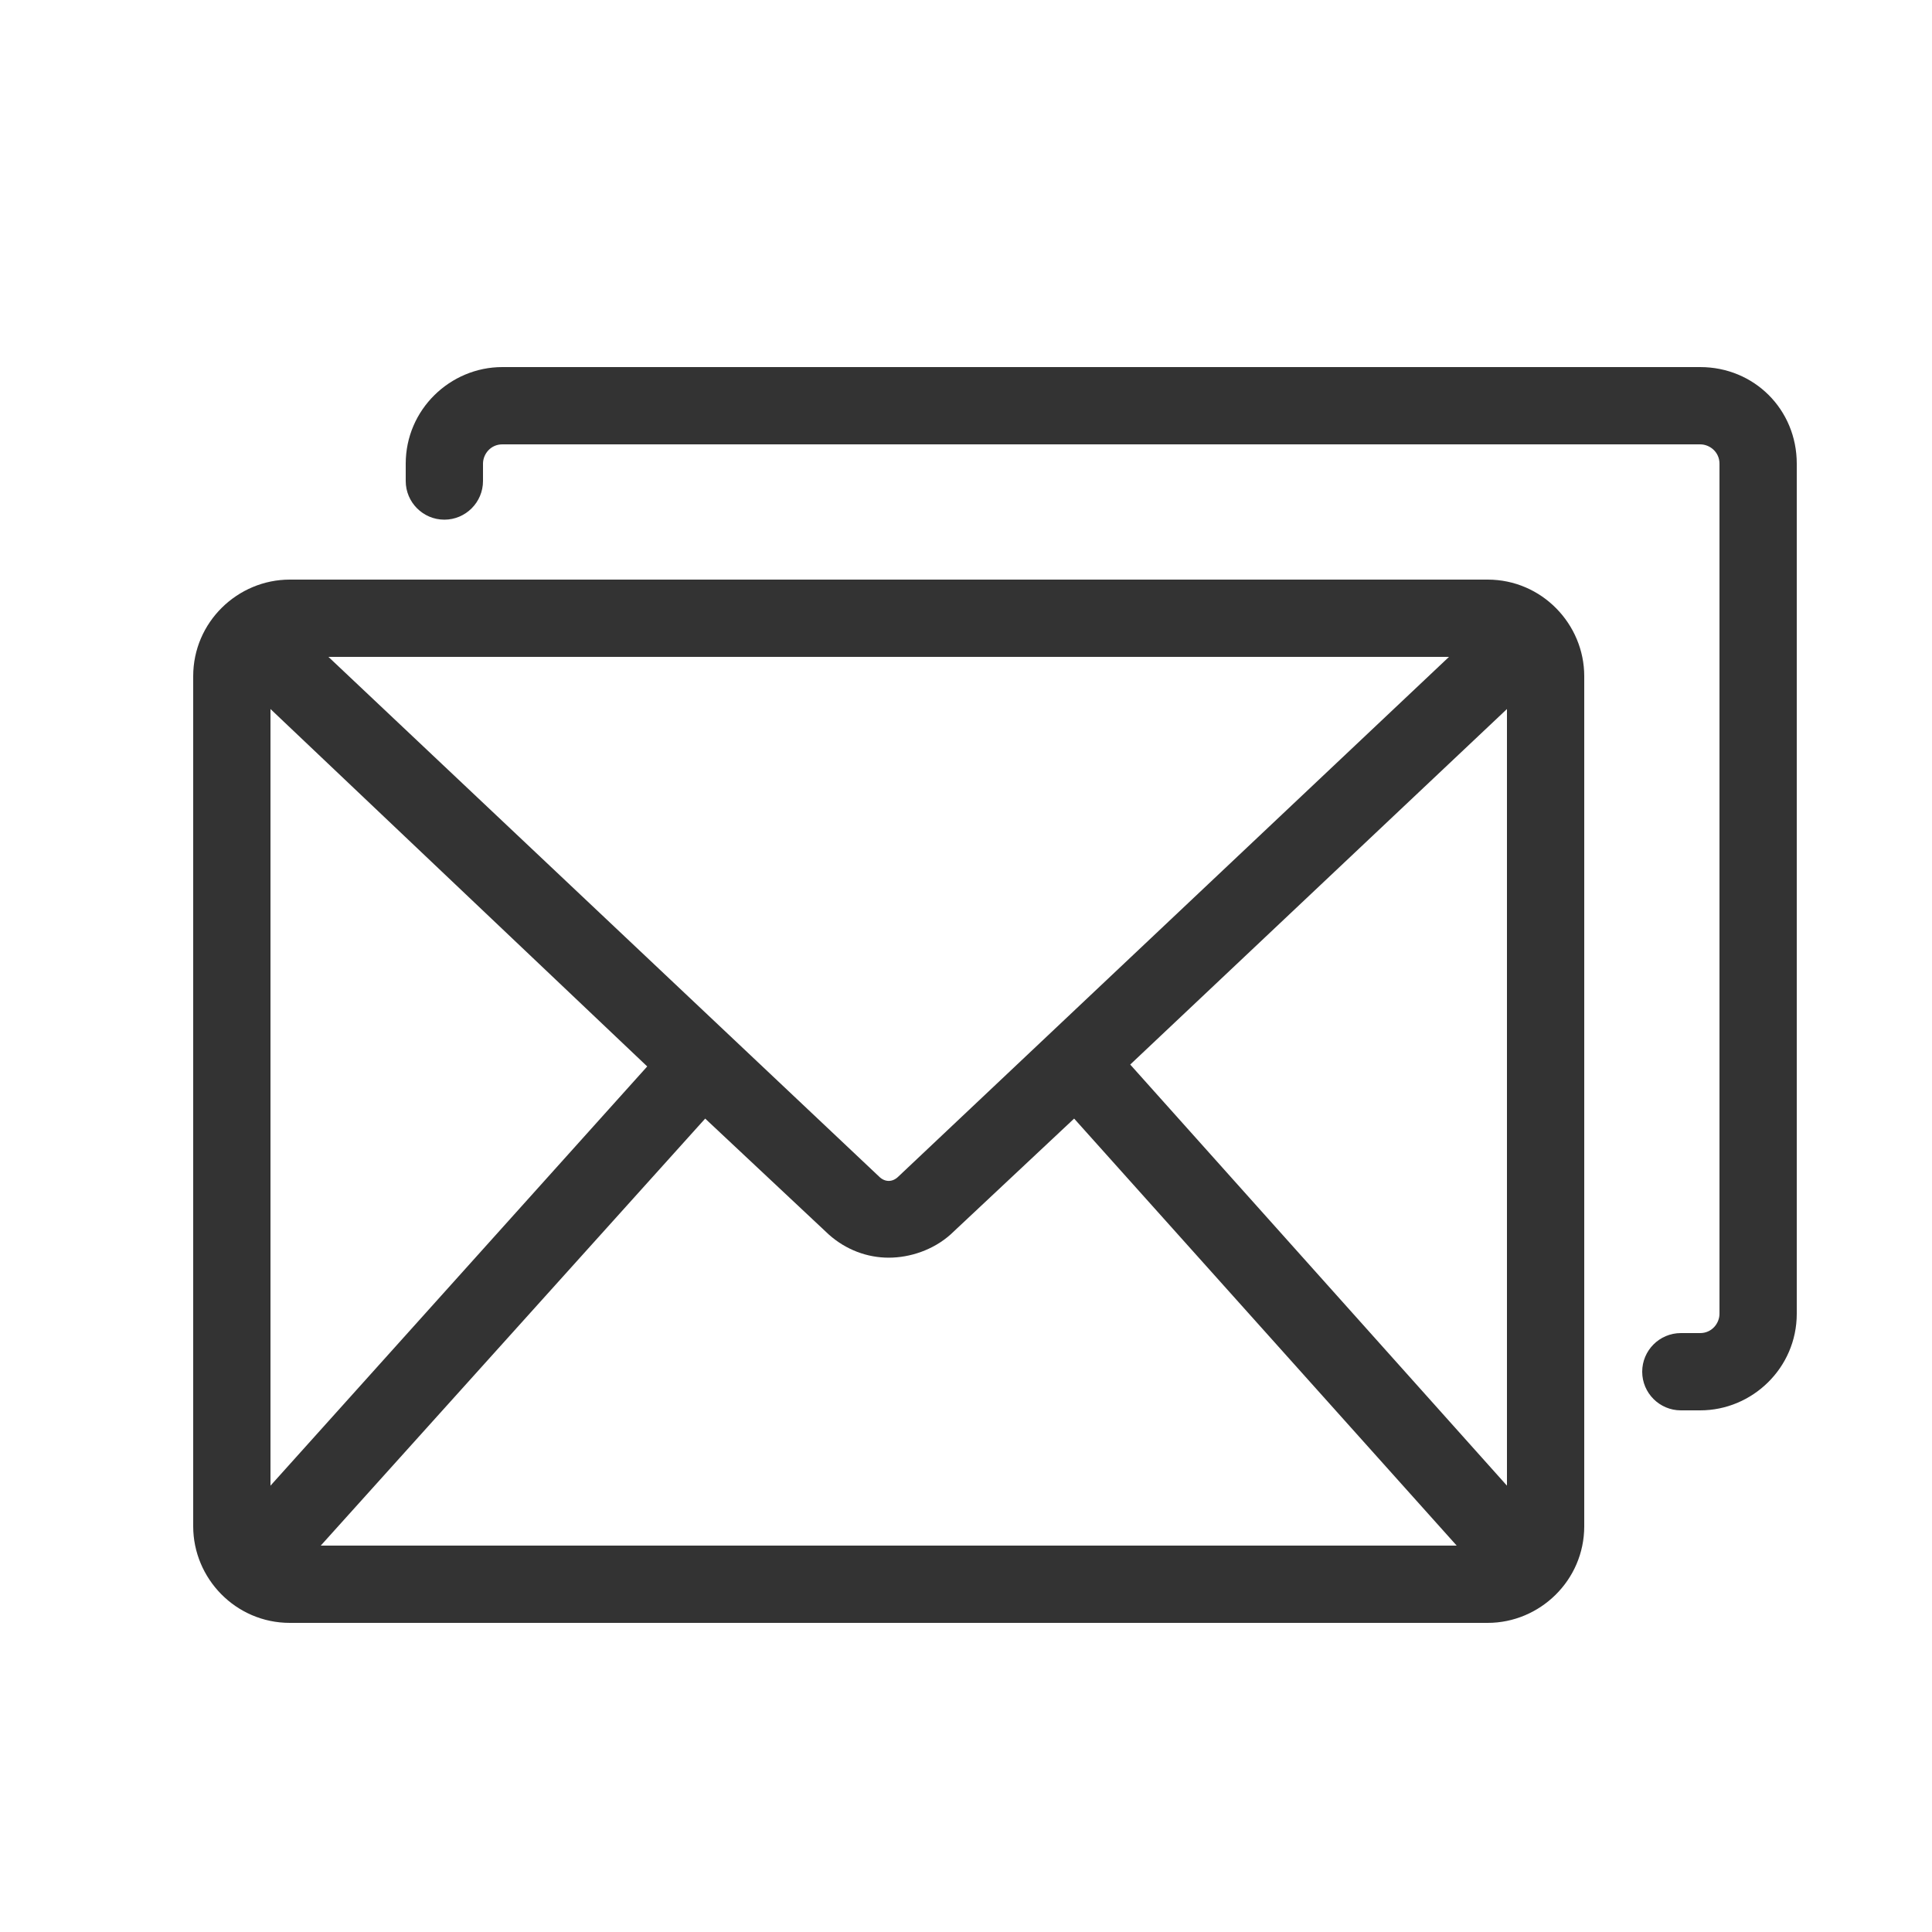 <?xml version="1.0" encoding="UTF-8"?>
<svg width="100pt" height="100pt" version="1.1" viewBox="0 0 100 100" xmlns="http://www.w3.org/2000/svg">
 <g fill="#333">
  <path d="m77 84c2.699 0 5-2.199 5-5v-44c0-2.699-2.199-5-5-5h-62c-2.699 0-5 2.199-5 5v44c0 2.699 2.199 5 5 5zm-60.398-4 19.898-22.102 6.398 6c0.898 0.801 2 1.199 3.102 1.199s2.301-0.398 3.199-1.199l6.398-6 19.801 22.102zm61.398-43.301v40.199l-19.5-21.797zm-3-2.699-28.5 26.898c-0.301 0.301-0.699 0.301-1 0l-28.5-26.898zm-61 2.699 19.5 18.5-19.5 21.699z"/>
  <path d="m88 19h-62c-2.699 0-5 2.199-5 5v0.898c0 1.102 0.898 2 2 2s2-0.898 2-2v-0.898c0-0.5 0.398-1 1-1h62c0.5 0 1 0.398 1 1v44c0 0.5-0.398 1-1 1h-1c-1.102 0-2 0.898-2 2s0.898 2 2 2h1c2.699 0 5-2.199 5-5v-44c0-2.801-2.199-5-5-5z"/>
 </g>
</svg>

